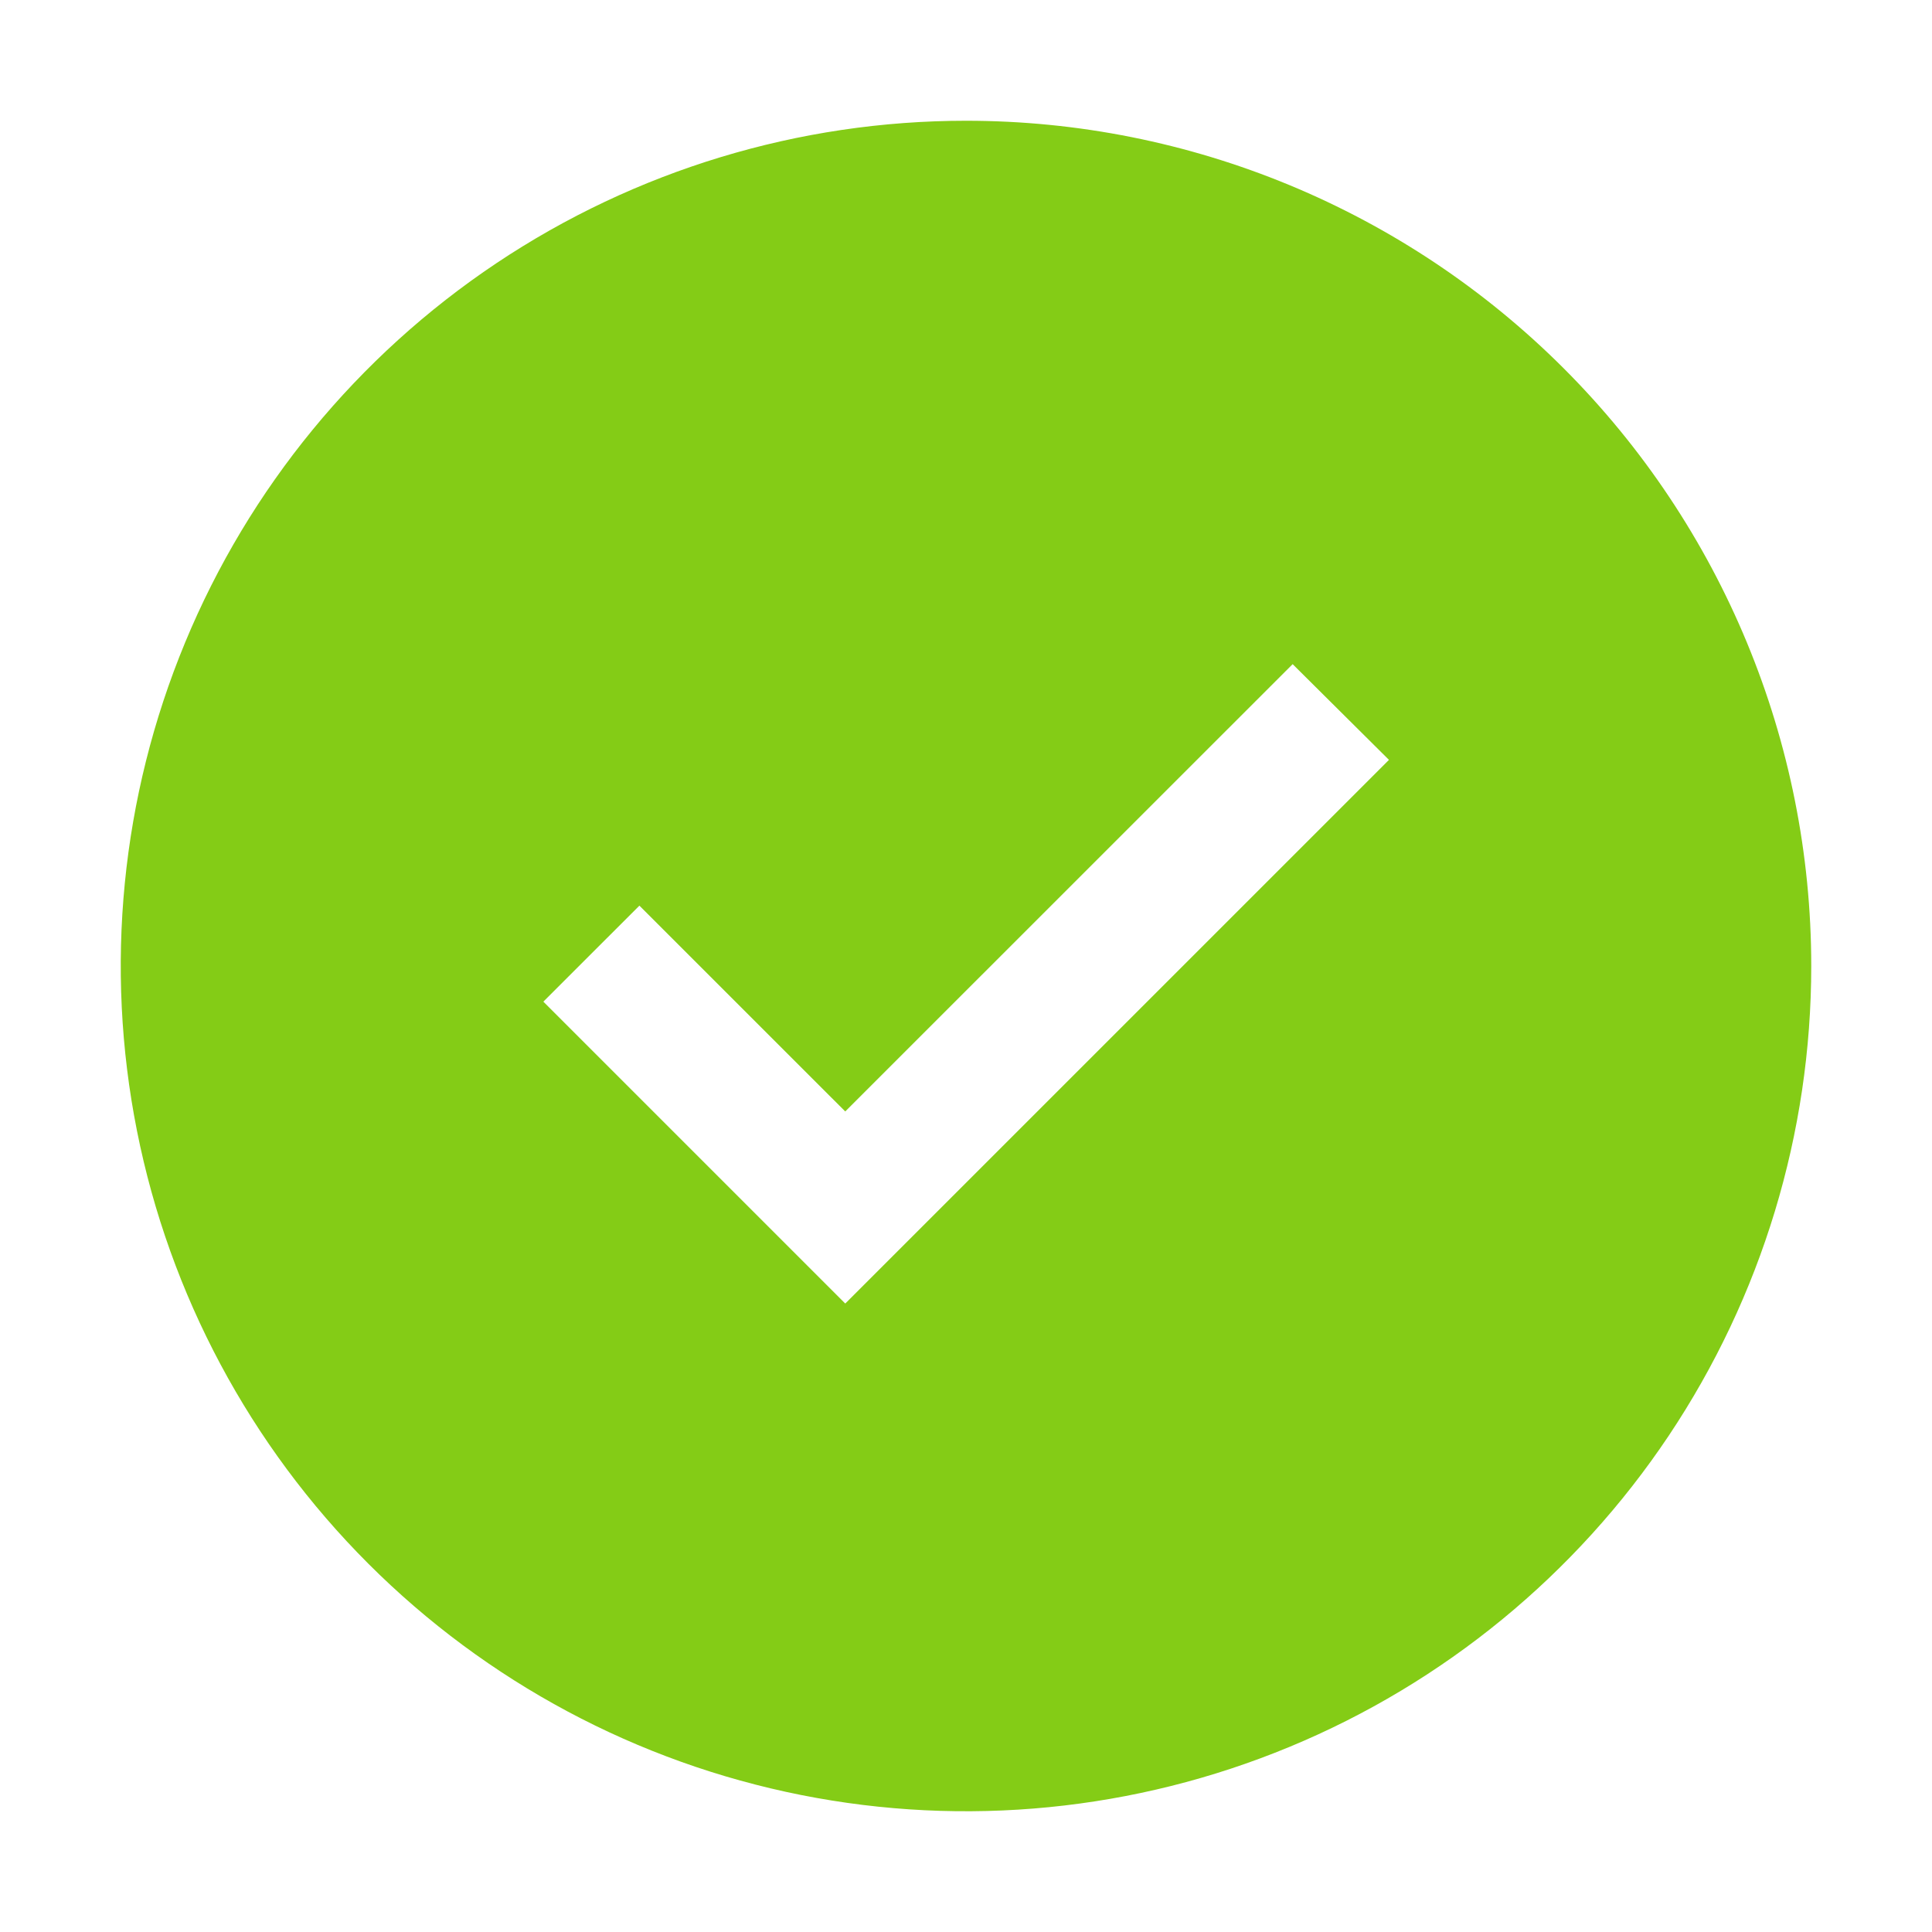 <svg width="42" height="42" viewBox="0 0 42 42" fill="none" xmlns="http://www.w3.org/2000/svg">
<g clip-path="url(#clip0_5141_1049)">
<path d="M21 2.625C17.366 2.625 13.813 3.703 10.791 5.722C7.77 7.741 5.414 10.611 4.024 13.968C2.633 17.326 2.269 21.02 2.978 24.585C3.687 28.149 5.437 31.423 8.007 33.993C10.577 36.563 13.851 38.313 17.415 39.022C20.98 39.731 24.674 39.367 28.032 37.976C31.389 36.586 34.259 34.23 36.278 31.209C38.297 28.187 39.375 24.634 39.375 21C39.375 16.127 37.439 11.453 33.993 8.007C30.547 4.561 25.873 2.625 21 2.625ZM18.375 28.338L11.812 21.775L13.9 19.688L18.375 24.162L28.101 14.438L30.195 16.519L18.375 28.338Z" fill="#84CC16"/>
</g>
<defs>
<clipPath id="clip0_5141_1049">
<rect width="42" height="42" fill="white"/>
</clipPath>
</defs>
</svg>
